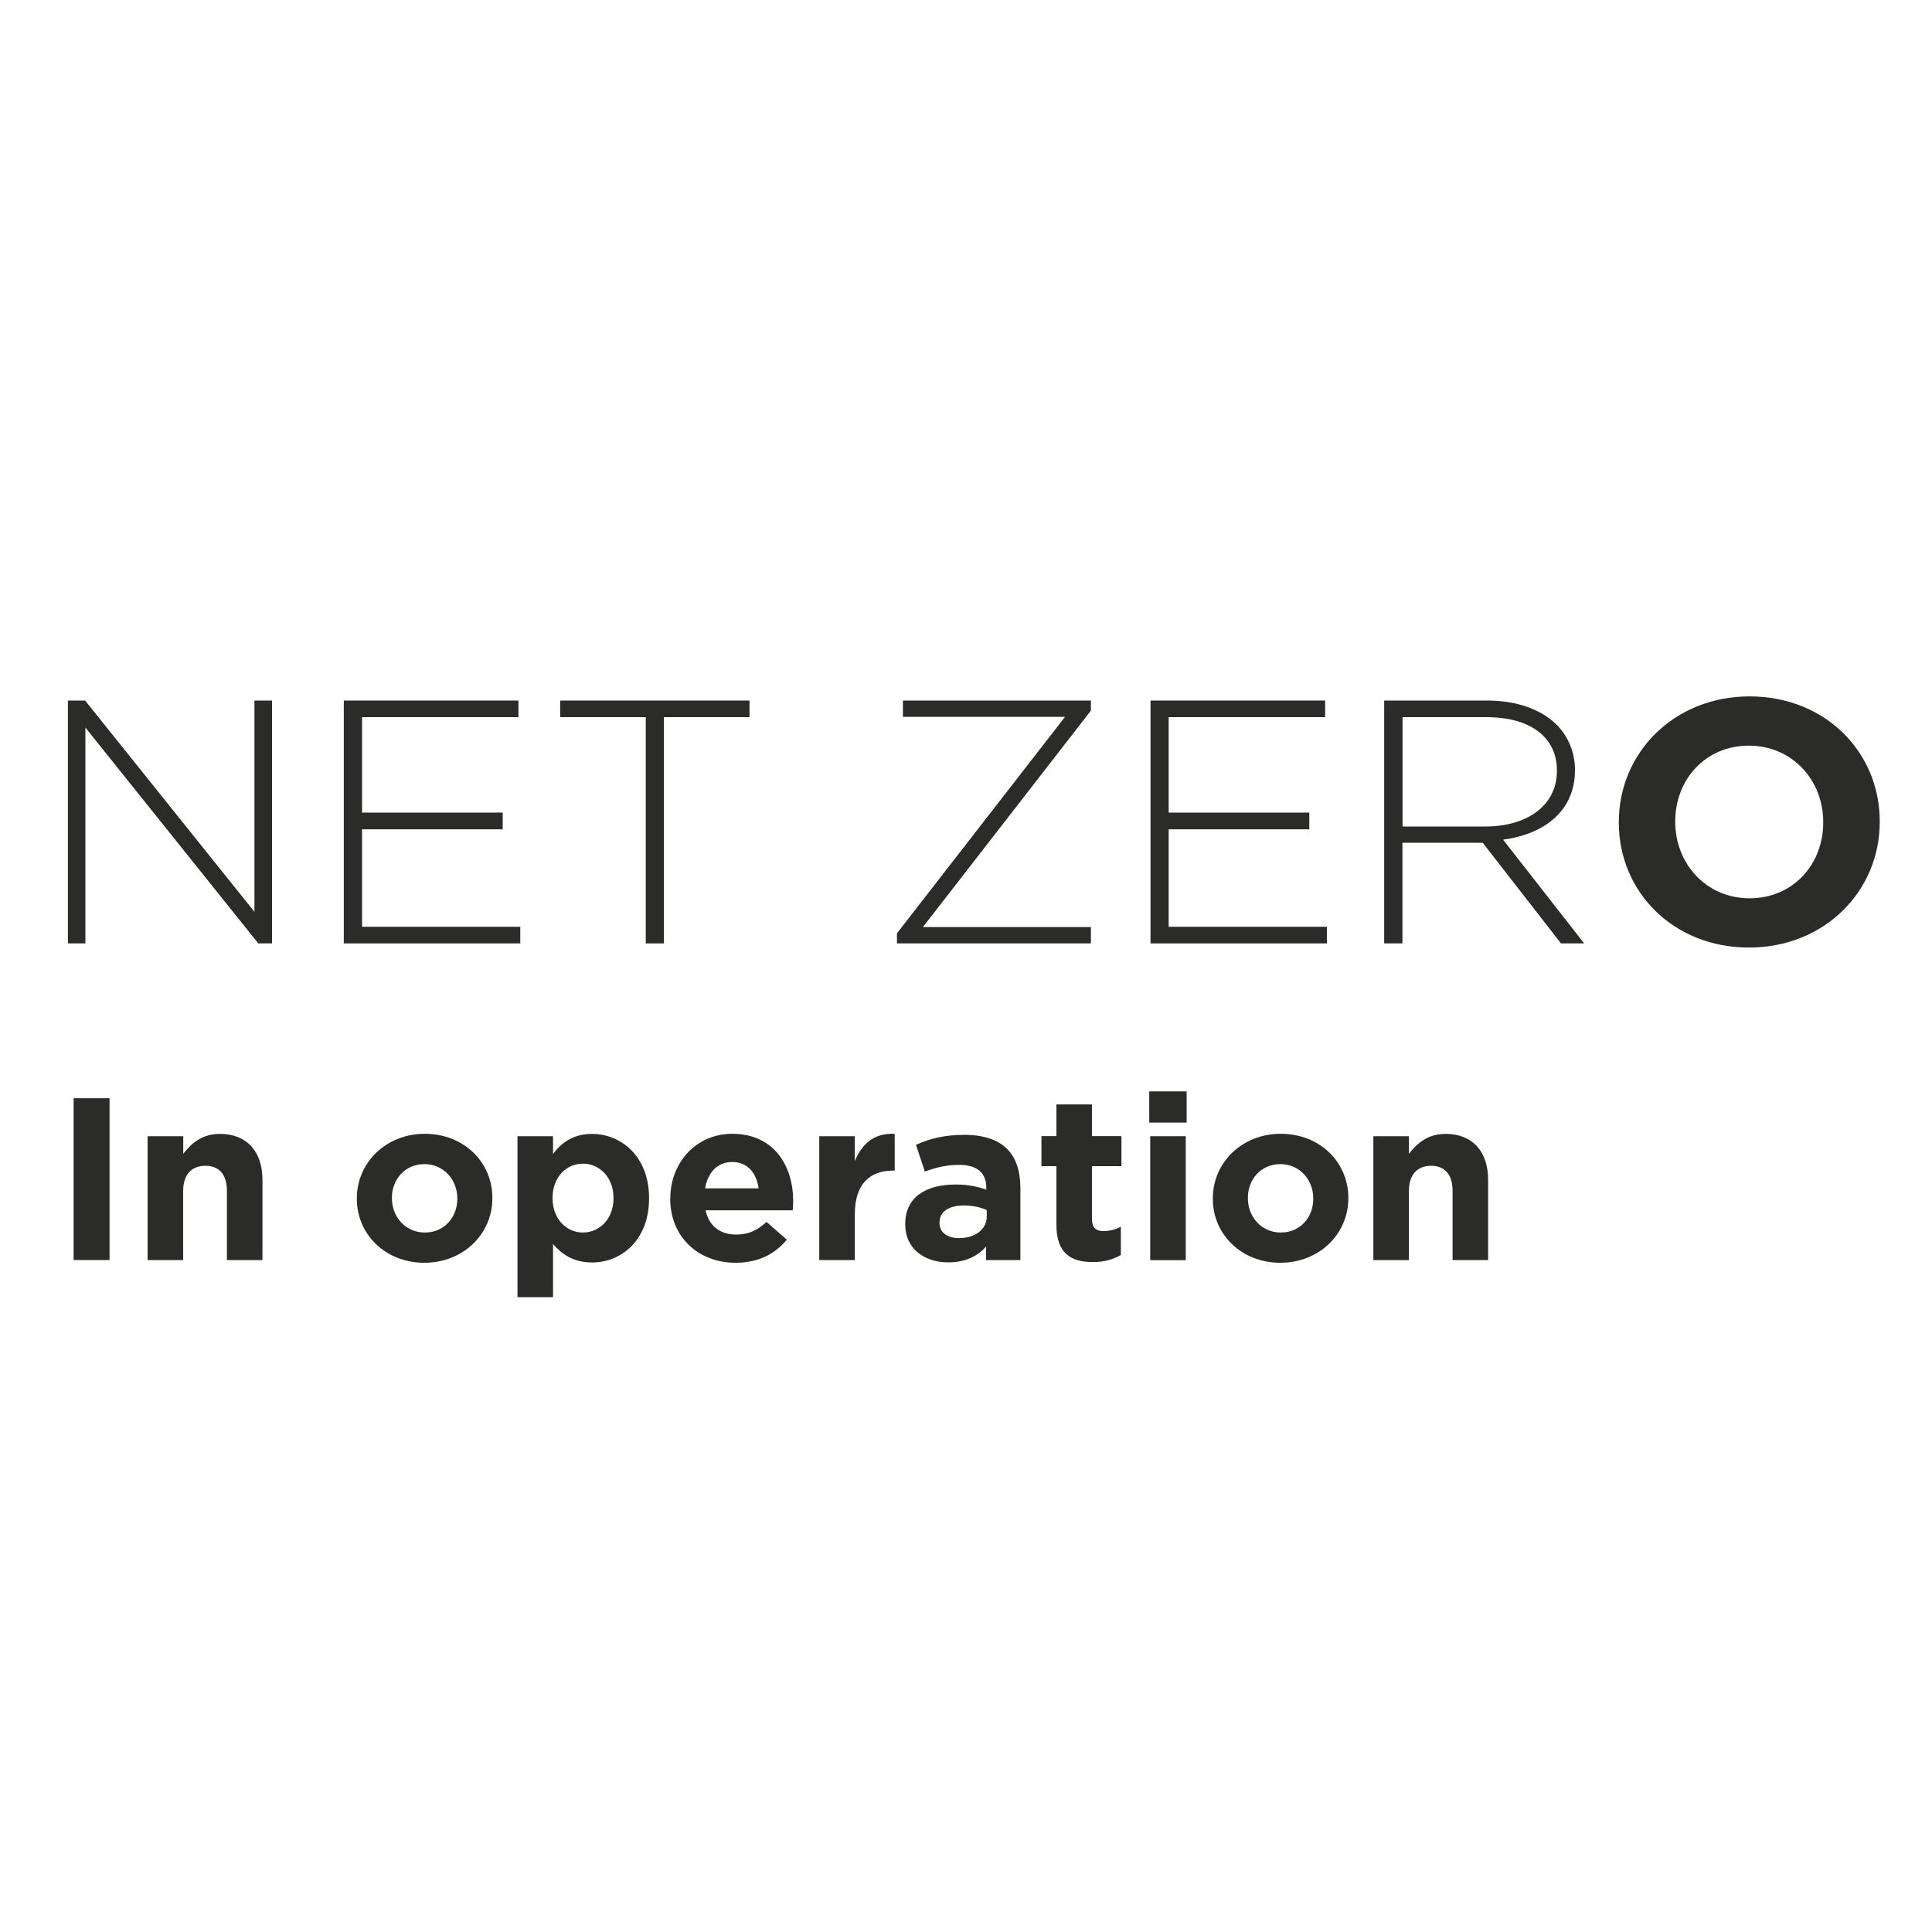 <?xml version="1.0" encoding="UTF-8"?><svg id="Layer_1" xmlns="http://www.w3.org/2000/svg" viewBox="0 0 200 200"><rect x="7.62" y="113.69" width="3.72" height="16.75" style="fill:#2b2b2a; stroke-width:0px;"/><path d="M15.29,117.62h3.68v1.82c.84-1.08,1.93-2.06,3.8-2.06,2.78,0,4.4,1.82,4.4,4.76v8.3h-3.68v-7.15c0-1.72-.82-2.61-2.23-2.61s-2.3.89-2.3,2.61v7.15h-3.68v-12.83Z" style="fill:#2b2b2a; stroke-width:0px;"/><path d="M47.34,124.1v-.05c0-1.89-1.38-3.54-3.41-3.54s-3.36,1.6-3.36,3.49v.05c0,1.89,1.38,3.54,3.41,3.54s3.36-1.6,3.36-3.49M36.94,124.1v-.05c0-3.68,3-6.68,7.04-6.68s6.99,2.94,6.99,6.63v.05c0,3.68-3,6.67-7.04,6.67s-6.99-2.94-6.99-6.63" style="fill:#2b2b2a; stroke-width:0px;"/><path d="M63.51,124.05v-.05c0-2.13-1.45-3.54-3.17-3.54s-3.14,1.41-3.14,3.54v.05c0,2.13,1.43,3.54,3.14,3.54s3.17-1.39,3.17-3.54M53.57,117.62h3.68v1.84c.89-1.2,2.13-2.08,4.04-2.08,3.02,0,5.9,2.35,5.9,6.63v.05c0,4.28-2.83,6.63-5.9,6.63-1.96,0-3.17-.89-4.04-1.91v5.5h-3.68v-16.65Z" style="fill:#2b2b2a; stroke-width:0px;"/><path d="M78.53,123.02c-.22-1.63-1.18-2.73-2.73-2.73s-2.52,1.08-2.81,2.73h5.54ZM69.39,124.1v-.05c0-3.66,2.64-6.68,6.41-6.68,4.33,0,6.31,3.33,6.31,6.96,0,.29-.02.62-.05.96h-9.02c.36,1.65,1.52,2.51,3.17,2.51,1.23,0,2.13-.38,3.14-1.31l2.1,1.84c-1.21,1.48-2.95,2.39-5.3,2.39-3.89,0-6.77-2.7-6.77-6.63" style="fill:#2b2b2a; stroke-width:0px;"/><path d="M84.8,117.62h3.68v2.58c.75-1.77,1.96-2.92,4.14-2.83v3.81h-.19c-2.44,0-3.94,1.46-3.94,4.52v4.74h-3.68v-12.83Z" style="fill:#2b2b2a; stroke-width:0px;"/><path d="M102.15,125.92v-.65c-.63-.29-1.45-.48-2.35-.48-1.57,0-2.54.62-2.54,1.77v.05c0,.98.82,1.56,2.01,1.56,1.72,0,2.88-.93,2.88-2.25M93.71,126.76v-.05c0-2.8,2.15-4.09,5.22-4.09,1.31,0,2.25.22,3.17.53v-.21c0-1.51-.94-2.35-2.78-2.35-1.4,0-2.39.26-3.58.69l-.92-2.77c1.43-.62,2.83-1.03,5.03-1.03,2.01,0,3.46.53,4.38,1.43.97.96,1.4,2.37,1.4,4.09v7.44h-3.55v-1.39c-.89.98-2.13,1.63-3.92,1.63-2.44,0-4.45-1.39-4.45-3.92" style="fill:#2b2b2a; stroke-width:0px;"/><path d="M109.36,126.8v-6.08h-1.55v-3.11h1.55v-3.28h3.68v3.28h3.05v3.11h-3.05v5.48c0,.84.36,1.24,1.18,1.24.68,0,1.28-.17,1.81-.45v2.92c-.77.45-1.67.74-2.9.74-2.25,0-3.77-.89-3.77-3.85" style="fill:#2b2b2a; stroke-width:0px;"/><path d="M119.07,117.62h3.68v12.83h-3.68v-12.83ZM118.97,112.98h3.87v3.23h-3.87v-3.23Z" style="fill:#2b2b2a; stroke-width:0px;"/><path d="M135.95,124.1v-.05c0-1.89-1.38-3.54-3.41-3.54s-3.36,1.6-3.36,3.49v.05c0,1.89,1.38,3.54,3.41,3.54s3.36-1.6,3.36-3.49M125.55,124.1v-.05c0-3.68,3-6.68,7.04-6.68s6.99,2.94,6.99,6.63v.05c0,3.68-3,6.67-7.04,6.67s-6.99-2.94-6.99-6.63" style="fill:#2b2b2a; stroke-width:0px;"/><path d="M142.17,117.62h3.68v1.82c.85-1.08,1.93-2.06,3.8-2.06,2.78,0,4.4,1.82,4.4,4.76v8.3h-3.68v-7.15c0-1.72-.82-2.61-2.22-2.61s-2.3.89-2.3,2.61v7.15h-3.68v-12.83Z" style="fill:#2b2b2a; stroke-width:0px;"/><polygon points="7.03 72.52 8.81 72.52 26.34 94.39 26.34 72.52 28.16 72.52 28.16 97.66 26.74 97.66 8.84 75.32 8.84 97.66 7.03 97.66 7.03 72.52" style="fill:#2b2b2a; stroke-width:0px;"/><polygon points="35.59 72.52 53.67 72.52 53.67 74.24 37.48 74.24 37.48 84.12 52.04 84.12 52.04 85.85 37.48 85.85 37.48 95.94 53.86 95.94 53.86 97.66 35.59 97.66 35.59 72.52" style="fill:#2b2b2a; stroke-width:0px;"/><polygon points="66.85 74.24 57.99 74.24 57.99 72.52 77.59 72.52 77.59 74.24 68.73 74.24 68.73 97.66 66.85 97.66 66.85 74.24" style="fill:#2b2b2a; stroke-width:0px;"/><polygon points="92.85 96.62 110.25 74.21 93.47 74.21 93.47 72.52 112.93 72.52 112.93 73.56 95.54 95.97 112.93 95.97 112.93 97.66 92.85 97.66 92.85 96.62" style="fill:#2b2b2a; stroke-width:0px;"/><polygon points="119.1 72.52 137.18 72.52 137.18 74.24 120.98 74.24 120.98 84.12 135.54 84.12 135.54 85.85 120.98 85.85 120.98 95.94 137.36 95.94 137.36 97.66 119.1 97.66 119.1 72.52" style="fill:#2b2b2a; stroke-width:0px;"/><path d="M153.76,85.56c4.25,0,7.41-2.12,7.41-5.75v-.07c0-3.38-2.69-5.5-7.3-5.5h-8.68v11.32h8.57ZM143.3,72.52h10.67c3.12,0,5.63.97,7.15,2.48,1.2,1.19,1.92,2.87,1.92,4.67v.07c0,4.2-3.16,6.61-7.44,7.18l8.39,10.74h-2.4l-8.1-10.42h-8.31v10.42h-1.89v-25.15Z" style="fill:#2b2b2a; stroke-width:0px;"/><path d="M188.74,85.16v-.07c0-4.31-3.19-7.9-7.7-7.9s-7.62,3.52-7.62,7.83v.07c0,4.31,3.2,7.9,7.7,7.9s7.62-3.52,7.62-7.83M167.58,85.16v-.07c0-7.15,5.7-13,13.54-13s13.47,5.78,13.47,12.93v.07c0,7.15-5.7,13-13.54,13s-13.47-5.78-13.47-12.93" style="fill:#2b2b2a; stroke-width:0px;"/></svg>